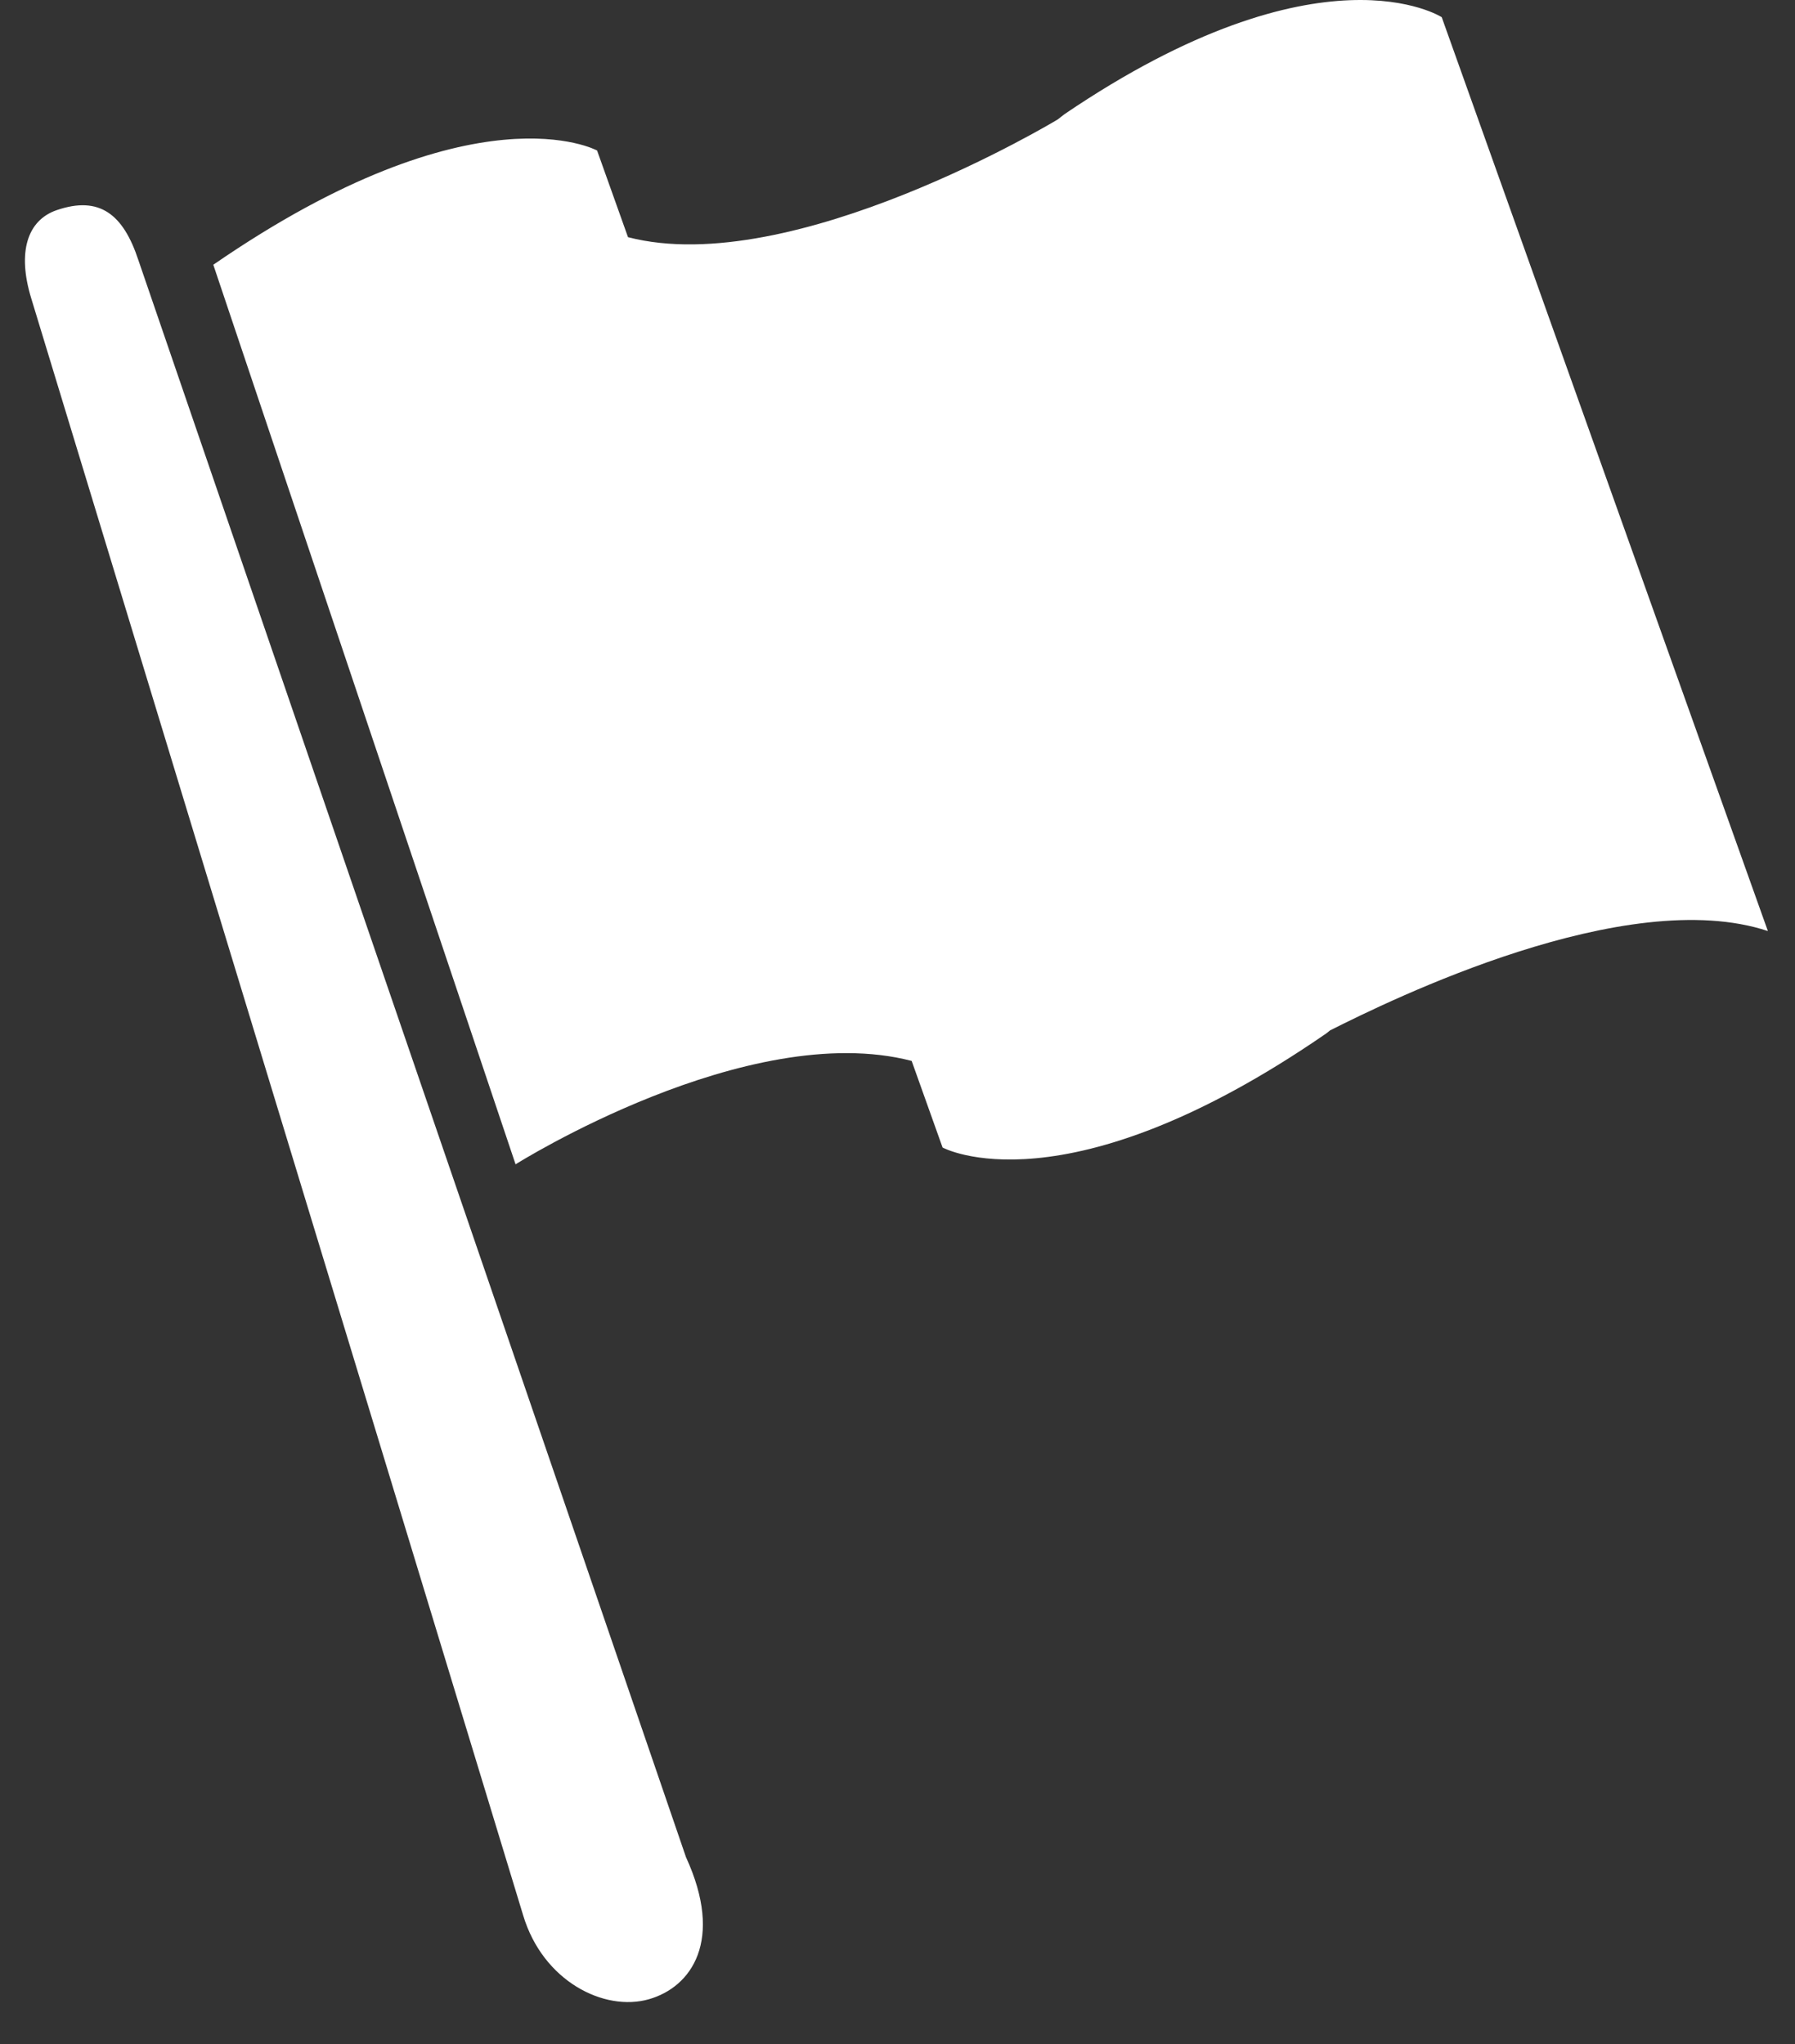 <svg width="36" height="41" viewBox="0 0 36 41" fill="none" xmlns="http://www.w3.org/2000/svg">
<rect x="0" y="0" width="36" height="41" fill="#333333" stroke="none"/>
<path fill-rule="evenodd" clip-rule="evenodd" d="M2.773 5.211C2.471 4.298 1.996 3.921 1.137 4.215C0.544 4.419 0.345 5.061 0.625 5.979L10.491 38.412C10.887 39.739 12.119 40.355 13.014 40.099C13.866 39.856 14.525 38.92 13.758 37.25L2.773 5.211ZM28.915 0.345C28.915 0.345 26.511 -1.212 21.349 2.29L21.213 2.396C21.213 2.396 15.891 5.613 12.595 4.757L11.975 3.019C11.975 3.019 9.54 1.683 4.278 5.31L10.34 23.353C10.34 23.353 14.988 20.424 18.284 21.279L18.904 23.016C18.904 23.016 21.346 24.353 26.603 20.725L26.675 20.667C27.885 20.058 32.61 17.732 35.456 18.674L28.915 0.345Z" fill="white"/>
</svg>
